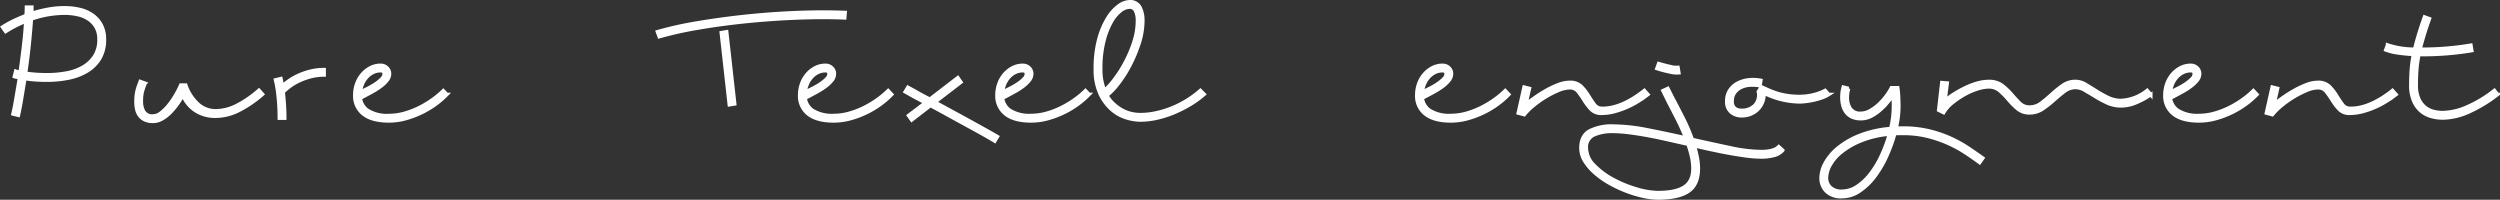 <?xml version="1.0" encoding="UTF-8"?>
<svg xmlns="http://www.w3.org/2000/svg" width="714.307" height="57.064" viewBox="0 0 714.307 57.064">
  <rect x="0" y="0" width="714.307" height="57.064" fill="#333333" stroke="none"/>
  <path id="Path_475" data-name="Path 475" d="M1.344-25.792a29.292,29.292,0,0,1,3.3-1.824q1.7-.8,3.488-1.5,0-.64.032-1.216t.032-1.152H9.728v.864a7.543,7.543,0,0,1-.064.928,37.918,37.918,0,0,1,4.768-1.184,26.072,26.072,0,0,1,4.576-.416,18.849,18.849,0,0,1,4.512.512,10.2,10.2,0,0,1,3.616,1.632,8.149,8.149,0,0,1,2.432,2.816,8.594,8.594,0,0,1,.9,4.064A10.351,10.351,0,0,1,29.12-16.8,10.572,10.572,0,0,1,25.5-13.216a16.379,16.379,0,0,1-5.216,1.984,30.641,30.641,0,0,1-6.208.608q-1.664,0-3.232-.1a30.031,30.031,0,0,1-3.1-.352Q7.232-8,6.784-5.28t-.9,4.7L4.352-.96q.448-1.984.9-4.64t.96-5.728a3.285,3.285,0,0,0-.768-.16,2.429,2.429,0,0,1-.7-.16l.384-1.536a2.347,2.347,0,0,0,.64.16q.32.032.64.1.512-3.648.96-7.392T8-27.456a33.381,33.381,0,0,0-5.76,2.944ZM9.6-28.1q-.256,3.648-.672,7.648t-.992,7.84a30.094,30.094,0,0,0,3.072.352q1.536.1,3.072.1a30.054,30.054,0,0,0,5.632-.512A14.521,14.521,0,0,0,24.448-14.4a9.584,9.584,0,0,0,3.264-3.136,8.683,8.683,0,0,0,1.216-4.736,6.99,6.99,0,0,0-.768-3.392A6.712,6.712,0,0,0,26.048-28a9.067,9.067,0,0,0-3.136-1.344,17.255,17.255,0,0,0-3.9-.416A29,29,0,0,0,9.6-28.1ZM53.7-9.216a13.051,13.051,0,0,0,3.552,5.472,7.436,7.436,0,0,0,4.96,1.888,13.576,13.576,0,0,0,6.208-1.6,30.627,30.627,0,0,0,6.208-4.288l1.024,1.152A33.065,33.065,0,0,1,68.96-2.016a14.858,14.858,0,0,1-6.752,1.7,10.321,10.321,0,0,1-5.632-1.536,9.7,9.7,0,0,1-3.712-4.48,19.161,19.161,0,0,1-1.5,2.464A20.335,20.335,0,0,1,49.344-1.44,10.81,10.81,0,0,1,46.976.416a5.2,5.2,0,0,1-2.624.736A5.365,5.365,0,0,1,42.016.7a4.036,4.036,0,0,1-1.5-1.216,4.573,4.573,0,0,1-.8-1.792,10.165,10.165,0,0,1-.224-2.176,14.64,14.64,0,0,1,.1-1.792A11.917,11.917,0,0,1,39.84-7.68a12.087,12.087,0,0,1,.384-1.248q.224-.608.48-1.312l1.408.512a23.222,23.222,0,0,0-.8,2.3,11.5,11.5,0,0,0-.288,2.944,5.649,5.649,0,0,0,.7,2.88A2.769,2.769,0,0,0,44.352-.384a3.749,3.749,0,0,0,2.3-.9,13.494,13.494,0,0,0,2.208-2.208,23.077,23.077,0,0,0,1.952-2.848,26.438,26.438,0,0,0,1.472-2.88Zm27.2-1.856q.192.9.384,2.112a24.115,24.115,0,0,1,2.176-1.664,16.754,16.754,0,0,1,2.752-1.5,19.258,19.258,0,0,1,3.3-1.088,16.238,16.238,0,0,1,3.744-.416V-12.1a14.793,14.793,0,0,0-3.84.48,19.924,19.924,0,0,0-3.3,1.184,15.038,15.038,0,0,0-2.656,1.568,18.018,18.018,0,0,0-1.92,1.632q.192,1.664.32,3.584t.128,3.9H80.448a58.4,58.4,0,0,0-.32-6.24,34.175,34.175,0,0,0-.768-4.7ZM103.744-7.3q1.088-.512,2.272-1.12A18.366,18.366,0,0,0,108.16-9.7a10.6,10.6,0,0,0,1.6-1.344,2,2,0,0,0,.64-1.376q0-.9-1.024-.9a4.89,4.89,0,0,0-2.272.544,5.95,5.95,0,0,0-1.856,1.5A7.152,7.152,0,0,0,104-9.024a8.078,8.078,0,0,0-.448,2.688,5.006,5.006,0,0,0,2.08,4.32,10.376,10.376,0,0,0,6.112,1.5,16.387,16.387,0,0,0,4.608-.672A24.342,24.342,0,0,0,120.7-2.912a27.8,27.8,0,0,0,3.744-2.3,24.957,24.957,0,0,0,2.848-2.4l1.024,1.088A24.067,24.067,0,0,1,125.312-3.9a25.892,25.892,0,0,1-3.968,2.432A26.83,26.83,0,0,1,116.7.32a17.975,17.975,0,0,1-4.96.7q-4.8,0-7.264-1.952a6.515,6.515,0,0,1-2.464-5.408,9.483,9.483,0,0,1,.576-3.3,8.411,8.411,0,0,1,1.6-2.72,7.973,7.973,0,0,1,2.336-1.824,6.156,6.156,0,0,1,2.848-.672,2.536,2.536,0,0,1,1.824.7,2.3,2.3,0,0,1,.736,1.728,2.972,2.972,0,0,1-.7,1.856,9.508,9.508,0,0,1-1.824,1.728,21.206,21.206,0,0,1-2.464,1.568q-1.344.736-2.56,1.376ZM188.48-24.448a101.265,101.265,0,0,1,11.392-2.528q6.592-1.12,13.856-1.888t14.656-1.056q7.392-.288,13.728-.032l-.128,1.536q-6.336-.256-13.7.032t-14.56,1.024q-7.2.736-13.664,1.856a102.908,102.908,0,0,0-11.072,2.464Zm19.776,0,2.3,20.608-1.536.256-2.3-20.608ZM230.848-7.3q1.088-.512,2.272-1.12a18.365,18.365,0,0,0,2.144-1.28,10.6,10.6,0,0,0,1.6-1.344,2,2,0,0,0,.64-1.376q0-.9-1.024-.9a4.889,4.889,0,0,0-2.272.544,5.95,5.95,0,0,0-1.856,1.5,7.152,7.152,0,0,0-1.248,2.24,8.078,8.078,0,0,0-.448,2.688,5.006,5.006,0,0,0,2.08,4.32,10.376,10.376,0,0,0,6.112,1.5,16.387,16.387,0,0,0,4.608-.672,24.343,24.343,0,0,0,4.352-1.728,27.8,27.8,0,0,0,3.744-2.3,24.958,24.958,0,0,0,2.848-2.4l1.024,1.088A24.068,24.068,0,0,1,252.416-3.9a25.893,25.893,0,0,1-3.968,2.432A26.831,26.831,0,0,1,243.808.32a17.975,17.975,0,0,1-4.96.7q-4.8,0-7.264-1.952a6.515,6.515,0,0,1-2.464-5.408,9.482,9.482,0,0,1,.576-3.3,8.41,8.41,0,0,1,1.6-2.72,7.974,7.974,0,0,1,2.336-1.824,6.156,6.156,0,0,1,2.848-.672,2.537,2.537,0,0,1,1.824.7,2.3,2.3,0,0,1,.736,1.728,2.972,2.972,0,0,1-.7,1.856,9.509,9.509,0,0,1-1.824,1.728,21.2,21.2,0,0,1-2.464,1.568q-1.344.736-2.56,1.376ZM275.2-10.048l-7.424,5.7q2.432,1.344,5.152,2.816t5.216,2.848q2.5,1.376,4.512,2.5t2.976,1.7l-.768,1.28q-1.024-.64-3.072-1.792t-4.64-2.56q-2.592-1.408-5.376-2.944t-5.28-2.88L261.12.768l-.9-1.28,4.8-3.648q-1.28-.7-2.336-1.248T260.864-6.4q-.9-.512-1.6-.9l.768-1.28q.832.448,1.792.96,1.6.96,4.48,2.432l8-6.144ZM287.232-7.3q1.088-.512,2.272-1.12a18.364,18.364,0,0,0,2.144-1.28,10.6,10.6,0,0,0,1.6-1.344,2,2,0,0,0,.64-1.376q0-.9-1.024-.9a4.89,4.89,0,0,0-2.272.544,5.95,5.95,0,0,0-1.856,1.5,7.151,7.151,0,0,0-1.248,2.24,8.077,8.077,0,0,0-.448,2.688,5.006,5.006,0,0,0,2.08,4.32,10.375,10.375,0,0,0,6.112,1.5,16.387,16.387,0,0,0,4.608-.672,24.342,24.342,0,0,0,4.352-1.728,27.8,27.8,0,0,0,3.744-2.3,24.954,24.954,0,0,0,2.848-2.4l1.024,1.088A24.067,24.067,0,0,1,308.8-3.9a25.892,25.892,0,0,1-3.968,2.432A26.83,26.83,0,0,1,300.192.32a17.975,17.975,0,0,1-4.96.7q-4.8,0-7.264-1.952A6.515,6.515,0,0,1,285.5-6.336a9.482,9.482,0,0,1,.576-3.3,8.41,8.41,0,0,1,1.6-2.72,7.973,7.973,0,0,1,2.336-1.824,6.156,6.156,0,0,1,2.848-.672,2.536,2.536,0,0,1,1.824.7,2.3,2.3,0,0,1,.736,1.728,2.972,2.972,0,0,1-.7,1.856A9.508,9.508,0,0,1,292.9-8.832a21.207,21.207,0,0,1-2.464,1.568q-1.344.736-2.56,1.376Zm29.312.384A9.854,9.854,0,0,0,318.624-4a12.513,12.513,0,0,0,2.592,1.92A9.926,9.926,0,0,0,323.9-1.056a11.962,11.962,0,0,0,2.5.288,21.513,21.513,0,0,0,4.768-.544,27.633,27.633,0,0,0,4.608-1.472,28.852,28.852,0,0,0,4.192-2.176,27.959,27.959,0,0,0,3.648-2.72L344.7-6.592a26.281,26.281,0,0,1-3.9,2.848,36.874,36.874,0,0,1-4.576,2.336A28.885,28.885,0,0,1,331.3.192a22.017,22.017,0,0,1-4.9.576A14.024,14.024,0,0,1,322.432.1a11.339,11.339,0,0,1-4.192-2.368,13.668,13.668,0,0,1-3.3-4.512,16.312,16.312,0,0,1-1.344-7.04,31.568,31.568,0,0,1,1.024-8.544,22.734,22.734,0,0,1,2.528-5.984,12.059,12.059,0,0,1,3.168-3.52,5.454,5.454,0,0,1,3.008-1.152,3.1,3.1,0,0,1,3.008,1.568,8.035,8.035,0,0,1,.832,3.808,21.152,21.152,0,0,1-1.12,6.656,40.386,40.386,0,0,1-2.688,6.336A33.565,33.565,0,0,1,320.032-9.5a18.317,18.317,0,0,1-3.04,3.168Zm-1.408-6.912a15.665,15.665,0,0,0,1.088,6.144,20.2,20.2,0,0,0,2.784-3.072,35.609,35.609,0,0,0,3.1-4.832,35.282,35.282,0,0,0,2.5-5.856,19.913,19.913,0,0,0,1.024-6.208,6.515,6.515,0,0,0-.512-2.72,1.815,1.815,0,0,0-1.792-1.12,4.419,4.419,0,0,0-2.56,1.056,10.5,10.5,0,0,0-2.656,3.232A22.488,22.488,0,0,0,316-21.7,31.6,31.6,0,0,0,315.136-13.824ZM407.168-7.3q1.088-.512,2.272-1.12a18.364,18.364,0,0,0,2.144-1.28,10.6,10.6,0,0,0,1.6-1.344,2,2,0,0,0,.64-1.376q0-.9-1.024-.9a4.89,4.89,0,0,0-2.272.544,5.95,5.95,0,0,0-1.856,1.5,7.151,7.151,0,0,0-1.248,2.24,8.077,8.077,0,0,0-.448,2.688,5.006,5.006,0,0,0,2.08,4.32,10.375,10.375,0,0,0,6.112,1.5,16.387,16.387,0,0,0,4.608-.672,24.342,24.342,0,0,0,4.352-1.728,27.8,27.8,0,0,0,3.744-2.3,24.954,24.954,0,0,0,2.848-2.4l1.024,1.088A24.067,24.067,0,0,1,428.736-3.9a25.892,25.892,0,0,1-3.968,2.432A26.83,26.83,0,0,1,420.128.32a17.975,17.975,0,0,1-4.96.7q-4.8,0-7.264-1.952a6.515,6.515,0,0,1-2.464-5.408,9.482,9.482,0,0,1,.576-3.3,8.41,8.41,0,0,1,1.6-2.72,7.973,7.973,0,0,1,2.336-1.824,6.156,6.156,0,0,1,2.848-.672,2.536,2.536,0,0,1,1.824.7,2.3,2.3,0,0,1,.736,1.728,2.972,2.972,0,0,1-.7,1.856,9.508,9.508,0,0,1-1.824,1.728,21.207,21.207,0,0,1-2.464,1.568q-1.344.736-2.56,1.376Zm27.264,6.08L436.1-8.64l1.536.384-1.024,4.544q1.024-.832,2.56-1.92A37.8,37.8,0,0,1,442.4-7.68a25.414,25.414,0,0,1,3.456-1.632,9.27,9.27,0,0,1,3.3-.672,4.415,4.415,0,0,1,3.264,1.152,13.849,13.849,0,0,1,2.016,2.56q.864,1.408,1.7,2.56a2.684,2.684,0,0,0,2.3,1.152,13.092,13.092,0,0,0,3.52-.48,18.126,18.126,0,0,0,3.264-1.248,26.755,26.755,0,0,0,2.88-1.664q1.344-.9,2.368-1.728l1.024,1.152q-1.152.9-2.656,1.856A24.455,24.455,0,0,1,465.6-2.944a25,25,0,0,1-3.616,1.28,14.256,14.256,0,0,1-3.744.512A3.938,3.938,0,0,1,455.232-2.3a15.536,15.536,0,0,1-1.92-2.5,28.47,28.47,0,0,0-1.728-2.5,2.917,2.917,0,0,0-2.432-1.152,8.726,8.726,0,0,0-3.264.768,27.088,27.088,0,0,0-3.744,1.92,28.448,28.448,0,0,0-3.488,2.5,17.114,17.114,0,0,0-2.5,2.5Zm42.752-7.04,1.664,3.328v-.064Q480.128-2.56,481.6.352a50.973,50.973,0,0,1,2.56,5.984q5.7,1.28,10.848,2.368a43.657,43.657,0,0,0,8.8,1.088q3.712,0,5.056-1.408l1.152,1.024a5.01,5.01,0,0,1-2.5,1.472,13.823,13.823,0,0,1-3.712.448,31.523,31.523,0,0,1-3.968-.288q-2.24-.288-4.768-.736T489.888,9.28q-2.656-.576-5.152-1.152a32.421,32.421,0,0,1,.832,3.3,16.451,16.451,0,0,1,.32,3.168q0,4.608-2.848,6.528t-8.672,1.92a20.231,20.231,0,0,1-4.224-.512,33.076,33.076,0,0,1-4.8-1.44,35.774,35.774,0,0,1-4.768-2.24,24.4,24.4,0,0,1-4.16-2.912,15.4,15.4,0,0,1-2.944-3.392,7.013,7.013,0,0,1-1.12-3.776q0-3.52,2.5-4.9A13.792,13.792,0,0,1,461.5,2.5a51.63,51.63,0,0,1,9.728,1.056q5.44,1.056,11.072,2.336-1.088-2.752-2.4-5.344T477.44-4.224l-1.664-3.392Zm7.168,22.848a15.334,15.334,0,0,0-.384-3.328,32.932,32.932,0,0,0-1.024-3.584q-2.88-.64-5.824-1.312t-5.728-1.184q-2.784-.512-5.344-.832a37.1,37.1,0,0,0-4.544-.32,12.631,12.631,0,0,0-5.536,1.024,3.766,3.766,0,0,0-2.08,3.712A7.043,7.043,0,0,0,456.1,13.7a21.679,21.679,0,0,0,5.408,4.032,34.215,34.215,0,0,0,6.72,2.752,22.433,22.433,0,0,0,6.144,1.024q5.056,0,7.52-1.6T484.352,14.592ZM474.56-15.36q1.728.512,3.328.864a6.091,6.091,0,0,0,2.176.224l.256,1.536a7.882,7.882,0,0,1-2.5-.224,33.161,33.161,0,0,1-3.776-.992Zm28.928,6.336a11.1,11.1,0,0,0-2.688-.192,7.035,7.035,0,0,0-2.56.576,4.916,4.916,0,0,0-1.92,1.5,4.009,4.009,0,0,0-.768,2.528,2.408,2.408,0,0,0,.768,2.048,3.11,3.11,0,0,0,1.92.576,5.2,5.2,0,0,0,3.744-1.376,4.341,4.341,0,0,0,1.056-4l.9-1.344q1.728.832,3.136,1.376a19.154,19.154,0,0,0,2.688.832,21.746,21.746,0,0,0,2.5.416,23.835,23.835,0,0,0,2.5.128,17.358,17.358,0,0,0,3.744-.416,14.691,14.691,0,0,0,3.616-1.312l1.024,1.152a9.273,9.273,0,0,1-2.016.96,21.139,21.139,0,0,1-2.272.64,22.4,22.4,0,0,1-2.24.384,16.262,16.262,0,0,1-1.856.128,23.509,23.509,0,0,1-10.112-2.5,6.154,6.154,0,0,1-1.856,4.736A6.421,6.421,0,0,1,498.24-.448a4.543,4.543,0,0,1-2.976-1.024,3.82,3.82,0,0,1-1.248-3.136,5.455,5.455,0,0,1,.928-3.232,6.183,6.183,0,0,1,2.368-2.016,9,9,0,0,1,3.136-.864,11.306,11.306,0,0,1,3.3.16Zm25.344.768a9.528,9.528,0,0,0-.384,2.624,5.881,5.881,0,0,0,.832,3.1,3.292,3.292,0,0,0,3.072,1.376,5.344,5.344,0,0,0,2.528-.7,12.257,12.257,0,0,0,2.5-1.792,17.332,17.332,0,0,0,2.144-2.368,16.121,16.121,0,0,0,1.536-2.432h1.792a22.663,22.663,0,0,1,.256,2.784q.064,1.632.064,2.592a26.88,26.88,0,0,1-.768,6.144h2.048A31.1,31.1,0,0,1,552,3.936a33.927,33.927,0,0,1,6.24,2.176,36.49,36.49,0,0,1,4.992,2.816q2.208,1.5,3.936,2.72l-.9,1.28q-1.664-1.216-3.808-2.656a35.308,35.308,0,0,0-10.816-4.8,28.346,28.346,0,0,0-7.2-.864H543.2a10.716,10.716,0,0,0-1.184.064,43.352,43.352,0,0,1-2.368,6.5,30.049,30.049,0,0,1-3.424,5.792,17.877,17.877,0,0,1-4.32,4.128,8.9,8.9,0,0,1-4.992,1.568,5.957,5.957,0,0,1-4.448-1.536,5.268,5.268,0,0,1-1.5-3.84,9.081,9.081,0,0,1,1.216-4.256,14.793,14.793,0,0,1,3.68-4.32,23.149,23.149,0,0,1,6.208-3.552,30.953,30.953,0,0,1,8.8-1.952,27.373,27.373,0,0,0,.768-6.272V-4.864a4.1,4.1,0,0,0-.128-1.28q-.768.96-1.728,2.08a19.741,19.741,0,0,1-2.112,2.112,12.118,12.118,0,0,1-2.5,1.664,6.218,6.218,0,0,1-2.816.672,5.909,5.909,0,0,1-2.592-.512A4.374,4.374,0,0,1,528.1-1.472a5.684,5.684,0,0,1-.9-1.92,8.718,8.718,0,0,1-.288-2.24A10.942,10.942,0,0,1,527.3-8.64Zm-1.92,29.376a7.844,7.844,0,0,0,4.416-1.408A16.248,16.248,0,0,0,535.2,16a27.245,27.245,0,0,0,3.1-5.248A40,40,0,0,0,540.48,4.8a28.279,28.279,0,0,0-7.968,1.824,22.691,22.691,0,0,0-5.6,3.168,12.856,12.856,0,0,0-3.328,3.776A7.78,7.78,0,0,0,522.5,17.28a3.674,3.674,0,0,0,1.12,2.752A4.549,4.549,0,0,0,526.912,21.12ZM554.56-2.048l.9-7.872,1.536.128-.64,5.12a14.567,14.567,0,0,1,2.464-1.92,32.75,32.75,0,0,1,3.2-1.792,21.428,21.428,0,0,1,3.456-1.344,12.028,12.028,0,0,1,3.36-.512,6.16,6.16,0,0,1,3.9,1.152,18.272,18.272,0,0,1,2.624,2.5q1.152,1.344,2.3,2.5a3.907,3.907,0,0,0,2.88,1.152A5.39,5.39,0,0,0,583.9-4.1q1.5-1.152,2.976-2.5a31.772,31.772,0,0,1,3.1-2.5,6.228,6.228,0,0,1,3.68-1.152,5.607,5.607,0,0,1,2.912.864q1.44.864,3.008,1.856a35.382,35.382,0,0,0,3.328,1.856,8.524,8.524,0,0,0,3.808.864,12.885,12.885,0,0,0,7.424-2.88l1.024,1.216a22.72,22.72,0,0,1-4.224,2.3,11.06,11.06,0,0,1-4.224.9,9.308,9.308,0,0,1-3.968-.832,33.22,33.22,0,0,1-3.36-1.792q-1.568-.96-2.976-1.792a5.4,5.4,0,0,0-2.752-.832,5.175,5.175,0,0,0-3.2,1.12q-1.472,1.12-3.008,2.5a29.384,29.384,0,0,1-3.2,2.5,6.5,6.5,0,0,1-3.712,1.12,5.153,5.153,0,0,1-3.424-1.152,20.723,20.723,0,0,1-2.56-2.56,23.672,23.672,0,0,0-2.5-2.56A4.724,4.724,0,0,0,568.832-8.7a11.065,11.065,0,0,0-3.2.576,19.054,19.054,0,0,0-3.68,1.6A25.18,25.18,0,0,0,558.5-4.192a10.442,10.442,0,0,0-2.528,2.848ZM620.928-7.3q1.088-.512,2.272-1.12a18.368,18.368,0,0,0,2.144-1.28,10.594,10.594,0,0,0,1.6-1.344,2,2,0,0,0,.64-1.376q0-.9-1.024-.9a4.889,4.889,0,0,0-2.272.544,5.95,5.95,0,0,0-1.856,1.5,7.151,7.151,0,0,0-1.248,2.24,8.078,8.078,0,0,0-.448,2.688,5.006,5.006,0,0,0,2.08,4.32,10.376,10.376,0,0,0,6.112,1.5,16.387,16.387,0,0,0,4.608-.672,24.344,24.344,0,0,0,4.352-1.728,27.8,27.8,0,0,0,3.744-2.3,24.956,24.956,0,0,0,2.848-2.4L645.5-6.528A24.06,24.06,0,0,1,642.5-3.9a25.893,25.893,0,0,1-3.968,2.432A26.832,26.832,0,0,1,633.888.32a17.975,17.975,0,0,1-4.96.7q-4.8,0-7.264-1.952A6.516,6.516,0,0,1,619.2-6.336a9.483,9.483,0,0,1,.576-3.3,8.41,8.41,0,0,1,1.6-2.72,7.974,7.974,0,0,1,2.336-1.824,6.156,6.156,0,0,1,2.848-.672,2.536,2.536,0,0,1,1.824.7,2.3,2.3,0,0,1,.736,1.728,2.972,2.972,0,0,1-.7,1.856,9.51,9.51,0,0,1-1.824,1.728,21.2,21.2,0,0,1-2.464,1.568q-1.344.736-2.56,1.376Zm27.264,6.08,1.664-7.424,1.536.384-1.024,4.544q1.024-.832,2.56-1.92A37.8,37.8,0,0,1,656.16-7.68a25.416,25.416,0,0,1,3.456-1.632,9.271,9.271,0,0,1,3.3-.672,4.414,4.414,0,0,1,3.264,1.152,13.849,13.849,0,0,1,2.016,2.56q.864,1.408,1.7,2.56a2.684,2.684,0,0,0,2.3,1.152,13.092,13.092,0,0,0,3.52-.48,18.127,18.127,0,0,0,3.264-1.248,26.758,26.758,0,0,0,2.88-1.664q1.344-.9,2.368-1.728l1.024,1.152q-1.152.9-2.656,1.856a24.459,24.459,0,0,1-3.232,1.728,25,25,0,0,1-3.616,1.28A14.256,14.256,0,0,1,672-1.152,3.938,3.938,0,0,1,668.992-2.3a15.533,15.533,0,0,1-1.92-2.5,28.47,28.47,0,0,0-1.728-2.5,2.917,2.917,0,0,0-2.432-1.152,8.726,8.726,0,0,0-3.264.768A27.086,27.086,0,0,0,655.9-5.76a28.445,28.445,0,0,0-3.488,2.5,17.117,17.117,0,0,0-2.5,2.5Zm34.624-19.456a24.544,24.544,0,0,0,7.744,1.216q.512-2.112,1.184-4.32t1.632-4.9l1.408.512q-.9,2.5-1.536,4.608t-1.152,4.1h1.024q3.2,0,6.656-.288t6.848-.864l.256,1.536q-3.392.576-6.944.864t-6.816.288h-1.344a31.976,31.976,0,0,0-.608,4.224q-.16,2.112-.16,4.48a9.6,9.6,0,0,0,.672,3.84,6.4,6.4,0,0,0,1.76,2.432A6.293,6.293,0,0,0,695.872-1.7a10.571,10.571,0,0,0,2.688.352,18.1,18.1,0,0,0,7.2-1.728,34.85,34.85,0,0,0,7.584-4.608l.9,1.152a39.762,39.762,0,0,1-8.032,4.9A18.738,18.738,0,0,1,698.56.192a12.168,12.168,0,0,1-3.232-.448,7.741,7.741,0,0,1-2.912-1.5A7.9,7.9,0,0,1,690.3-4.64a11.036,11.036,0,0,1-.832-4.576q0-2.432.16-4.544a31.976,31.976,0,0,1,.608-4.224,44.439,44.439,0,0,1-4.608-.448,15.678,15.678,0,0,1-3.328-.832Z" transform="translate(-0.635 33.524)" fill="#fff" stroke="#fff" stroke-width="1"></path>
</svg>
